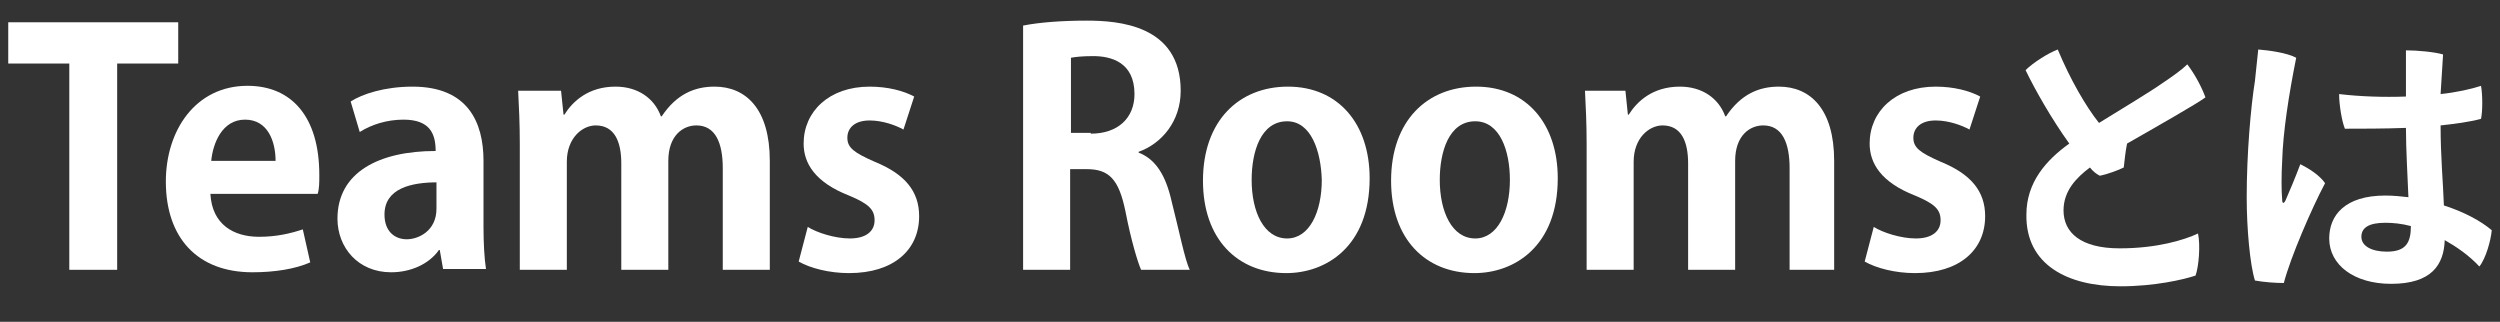 <?xml version="1.0" encoding="utf-8"?>
<!-- Generator: Adobe Illustrator 26.0.2, SVG Export Plug-In . SVG Version: 6.00 Build 0)  -->
<svg version="1.1" id="レイヤー_1" xmlns="http://www.w3.org/2000/svg" xmlns:xlink="http://www.w3.org/1999/xlink" x="0px"
	 y="0px" viewBox="0 0 303 39" width="303" height="39" style="enable-background:new 0 0 303 39;" xml:space="preserve">
<rect x="0" y="0" width="303" height="39" fill="#333333" stroke="none"/>
<style type="text/css">
	.st0{fill:#FFFFFF;}
</style>
<path class="st0" d="M21.6,7.7h-7.4v25H8.4v-25H1v-5h20.6V7.7z"/>
<path class="st0" d="M37.6,31.8c-1.8,0.8-4.3,1.2-7,1.2c-6.7,0-10.5-4.2-10.5-11c0-6.2,3.6-11.6,9.9-11.6c5.3,0,8.7,3.7,8.7,10.8
	c0,0.9,0,1.7-0.2,2.3h-13c0.2,3.7,2.8,5.2,5.9,5.2c2.1,0,3.8-0.4,5.3-0.9L37.6,31.8z M33.4,19.5c0-2.3-0.9-5-3.7-5
	c-2.8,0-3.9,2.9-4.1,5H33.4z"/>
<path class="st0" d="M58.6,27.5c0,1.9,0.1,3.8,0.3,5.1h-5.2l-0.4-2.3h-0.1c-1.2,1.7-3.4,2.7-5.8,2.7c-4,0-6.5-3-6.5-6.5
	c0-5.6,5-8.2,11.9-8.2c0-2.1-0.7-3.8-3.9-3.8c-2,0-3.9,0.6-5.3,1.5l-1.1-3.7c1.4-0.9,4.1-1.8,7.5-1.8c6.7,0,8.6,4.3,8.6,9V27.5z
	 M53,22.1c-3.1,0-6.4,0.7-6.4,3.9c0,2.1,1.3,3,2.7,3c1.4,0,3.6-1,3.6-3.7V22.1z"/>
<path class="st0" d="M93.3,32.7h-5.7V20.4c0-3.1-0.9-5.2-3.2-5.2c-1.6,0-3.4,1.2-3.4,4.3v13.2h-5.7V19.8c0-2.6-0.8-4.6-3.1-4.6
	c-1.6,0-3.5,1.5-3.5,4.4v13.1h-5.7V17.5c0-2.5-0.1-4.6-0.2-6.5H68l0.3,2.9h0.1c1-1.6,2.9-3.4,6.2-3.4c2.7,0,4.7,1.4,5.5,3.6h0.1
	c1.8-2.7,4-3.6,6.4-3.6c3.8,0,6.7,2.7,6.7,9V32.7z"/>
<path class="st0" d="M109.5,15.7c-0.9-0.5-2.5-1.1-4.1-1.1c-1.8,0-2.7,0.9-2.7,2.1c0,1.2,0.8,1.8,3.3,2.9c3.7,1.5,5.4,3.6,5.4,6.6
	c0,4.1-3.1,6.9-8.5,6.9c-2.4,0-4.7-0.6-6.1-1.4l1.1-4.2c1.1,0.7,3.3,1.4,5.1,1.4c2,0,3-0.9,3-2.2s-0.7-2-3.1-3
	c-4.1-1.6-5.5-3.9-5.5-6.3c0-3.9,3.1-6.9,8-6.9c2.2,0,4.1,0.5,5.4,1.2L109.5,15.7z"/>
<path class="st0" d="M138,18.5c2.1,0.8,3.3,2.8,4,5.9c0.9,3.5,1.6,7.1,2.2,8.3h-5.9c-0.4-0.9-1.2-3.5-1.9-7.1
	c-0.8-3.9-2-5.1-4.7-5.1h-2v12.2H124V3.1c2-0.4,4.8-0.6,7.7-0.6c3.8,0,11.4,0.5,11.4,8.5c0,3.7-2.3,6.4-5.1,7.4V18.5z M132.2,16.2
	c3.3,0,5.3-1.9,5.3-4.8c0-3.9-2.9-4.6-5-4.6c-1.3,0-2.2,0.1-2.7,0.2v9.1H132.2z"/>
<path class="st0" d="M166,21.6c0,8.3-5.3,11.5-10.1,11.5c-5.9,0-10.1-4.1-10.1-11.2c0-7.3,4.4-11.4,10.3-11.4
	C162.2,10.5,166,15,166,21.6z M156,14.7c-3.2,0-4.3,3.7-4.3,7.1c0,3.9,1.5,7.1,4.3,7.1c2.7,0,4.2-3.2,4.2-7.1
	C160.1,18.3,158.9,14.7,156,14.7z"/>
<path class="st0" d="M188.8,21.6c0,8.3-5.3,11.5-10.1,11.5c-5.9,0-10.1-4.1-10.1-11.2c0-7.3,4.4-11.4,10.3-11.4
	C185,10.5,188.8,15,188.8,21.6z M178.8,14.7c-3.2,0-4.3,3.7-4.3,7.1c0,3.9,1.5,7.1,4.3,7.1c2.7,0,4.2-3.2,4.2-7.1
	C183,18.3,181.8,14.7,178.8,14.7z"/>
<path class="st0" d="M222.6,32.7h-5.7V20.4c0-3.1-0.9-5.2-3.2-5.2c-1.6,0-3.4,1.2-3.4,4.3v13.2h-5.7V19.8c0-2.6-0.8-4.6-3.1-4.6
	c-1.6,0-3.5,1.5-3.5,4.4v13.1h-5.7V17.5c0-2.5-0.1-4.6-0.2-6.5h4.9l0.3,2.9h0.1c1-1.6,2.9-3.4,6.2-3.4c2.7,0,4.7,1.4,5.5,3.6h0.1
	c1.8-2.7,4-3.6,6.4-3.6c3.8,0,6.7,2.7,6.7,9V32.7z"/>
<path class="st0" d="M238.7,15.7c-0.9-0.5-2.5-1.1-4.1-1.1c-1.8,0-2.7,0.9-2.7,2.1c0,1.2,0.8,1.8,3.3,2.9c3.7,1.5,5.4,3.6,5.4,6.6
	c0,4.1-3.1,6.9-8.5,6.9c-2.4,0-4.7-0.6-6.1-1.4l1.1-4.2c1.1,0.7,3.3,1.4,5.1,1.4c2,0,3-0.9,3-2.2s-0.7-2-3.1-3
	c-4.1-1.6-5.5-3.9-5.5-6.3c0-3.9,3.1-6.9,8-6.9c2.2,0,4.1,0.5,5.4,1.2L238.7,15.7z"/>
<path class="st0" d="M266.4,28.3c0.3,1.4,0.1,4-0.3,5.1c-1.5,0.5-5,1.3-9.1,1.3c-6.4,0-11.5-2.6-11.4-8.7c0-3.9,2.4-6.6,5.2-8.6
	c-2.1-2.9-4.2-6.6-5.3-8.9c0.9-0.9,2.8-2.1,3.9-2.5c1.5,3.6,3.4,6.9,5,8.9c2.9-1.8,6.1-3.7,7.8-4.9c1.2-0.8,2.3-1.6,2.9-2.2
	c1,1.3,1.8,2.9,2.2,4c-0.9,0.7-6,3.6-9.5,5.6c-0.2,1-0.3,2-0.4,2.9c-0.6,0.3-1.9,0.8-2.9,1c-0.4-0.2-0.8-0.5-1.2-1
	c-1.6,1.2-3.2,2.8-3.2,5.2c0,2.7,2.1,4.6,6.8,4.6C261.4,30.1,264.7,29.1,266.4,28.3z"/>
<path class="st0" d="M281.8,22.2c-1.6,3-4.2,9-5,12.1c-1,0-2.4-0.1-3.5-0.3c-0.6-1.9-1-6.3-1-10.1c0-5.3,0.5-11,1-14.1
	c0.1-1.1,0.3-2.7,0.4-3.8c1.3,0.1,3.5,0.4,4.6,1c-0.9,4.5-1.6,9-1.7,12.5c-0.1,1.7-0.1,3.7,0,4.7c0,0.5,0.2,0.5,0.4,0.1
	c0.4-0.9,1.2-2.8,1.8-4.4C279.8,20.4,281.1,21.2,281.8,22.2z M302,27.9c-0.1,1.2-0.7,3.4-1.5,4.4c-1.3-1.4-2.8-2.4-4.2-3.2
	c-0.1,3-1.6,5.3-6.5,5.3c-4.5,0-7.5-2.3-7.5-5.5c0-2.8,1.9-5.2,6.8-5.2c1,0,1.9,0.1,2.8,0.2c-0.1-2.6-0.3-5.8-0.3-8.4
	c-2.7,0.1-5.4,0.1-7.4,0.1c-0.4-1-0.7-3-0.7-4.2c2.5,0.3,5.4,0.4,8.1,0.3c0-2.5,0-4.6,0-5.6c1.4,0,3.5,0.2,4.5,0.5
	c-0.1,1.6-0.2,3.2-0.3,4.8c1.9-0.2,3.7-0.6,4.9-1c0.2,1.1,0.2,3.1,0,4c-1.5,0.4-3.1,0.6-4.9,0.8c0,3.8,0.3,6.9,0.4,9.7
	C298.7,25.7,300.7,26.8,302,27.9z M292.2,27.4c-1.1-0.3-2.2-0.4-3.1-0.4c-2,0-2.9,0.6-2.9,1.7c0,1.1,1.2,1.8,3.1,1.8
	C291.6,30.5,292.2,29.4,292.2,27.4z"/>
</svg>
